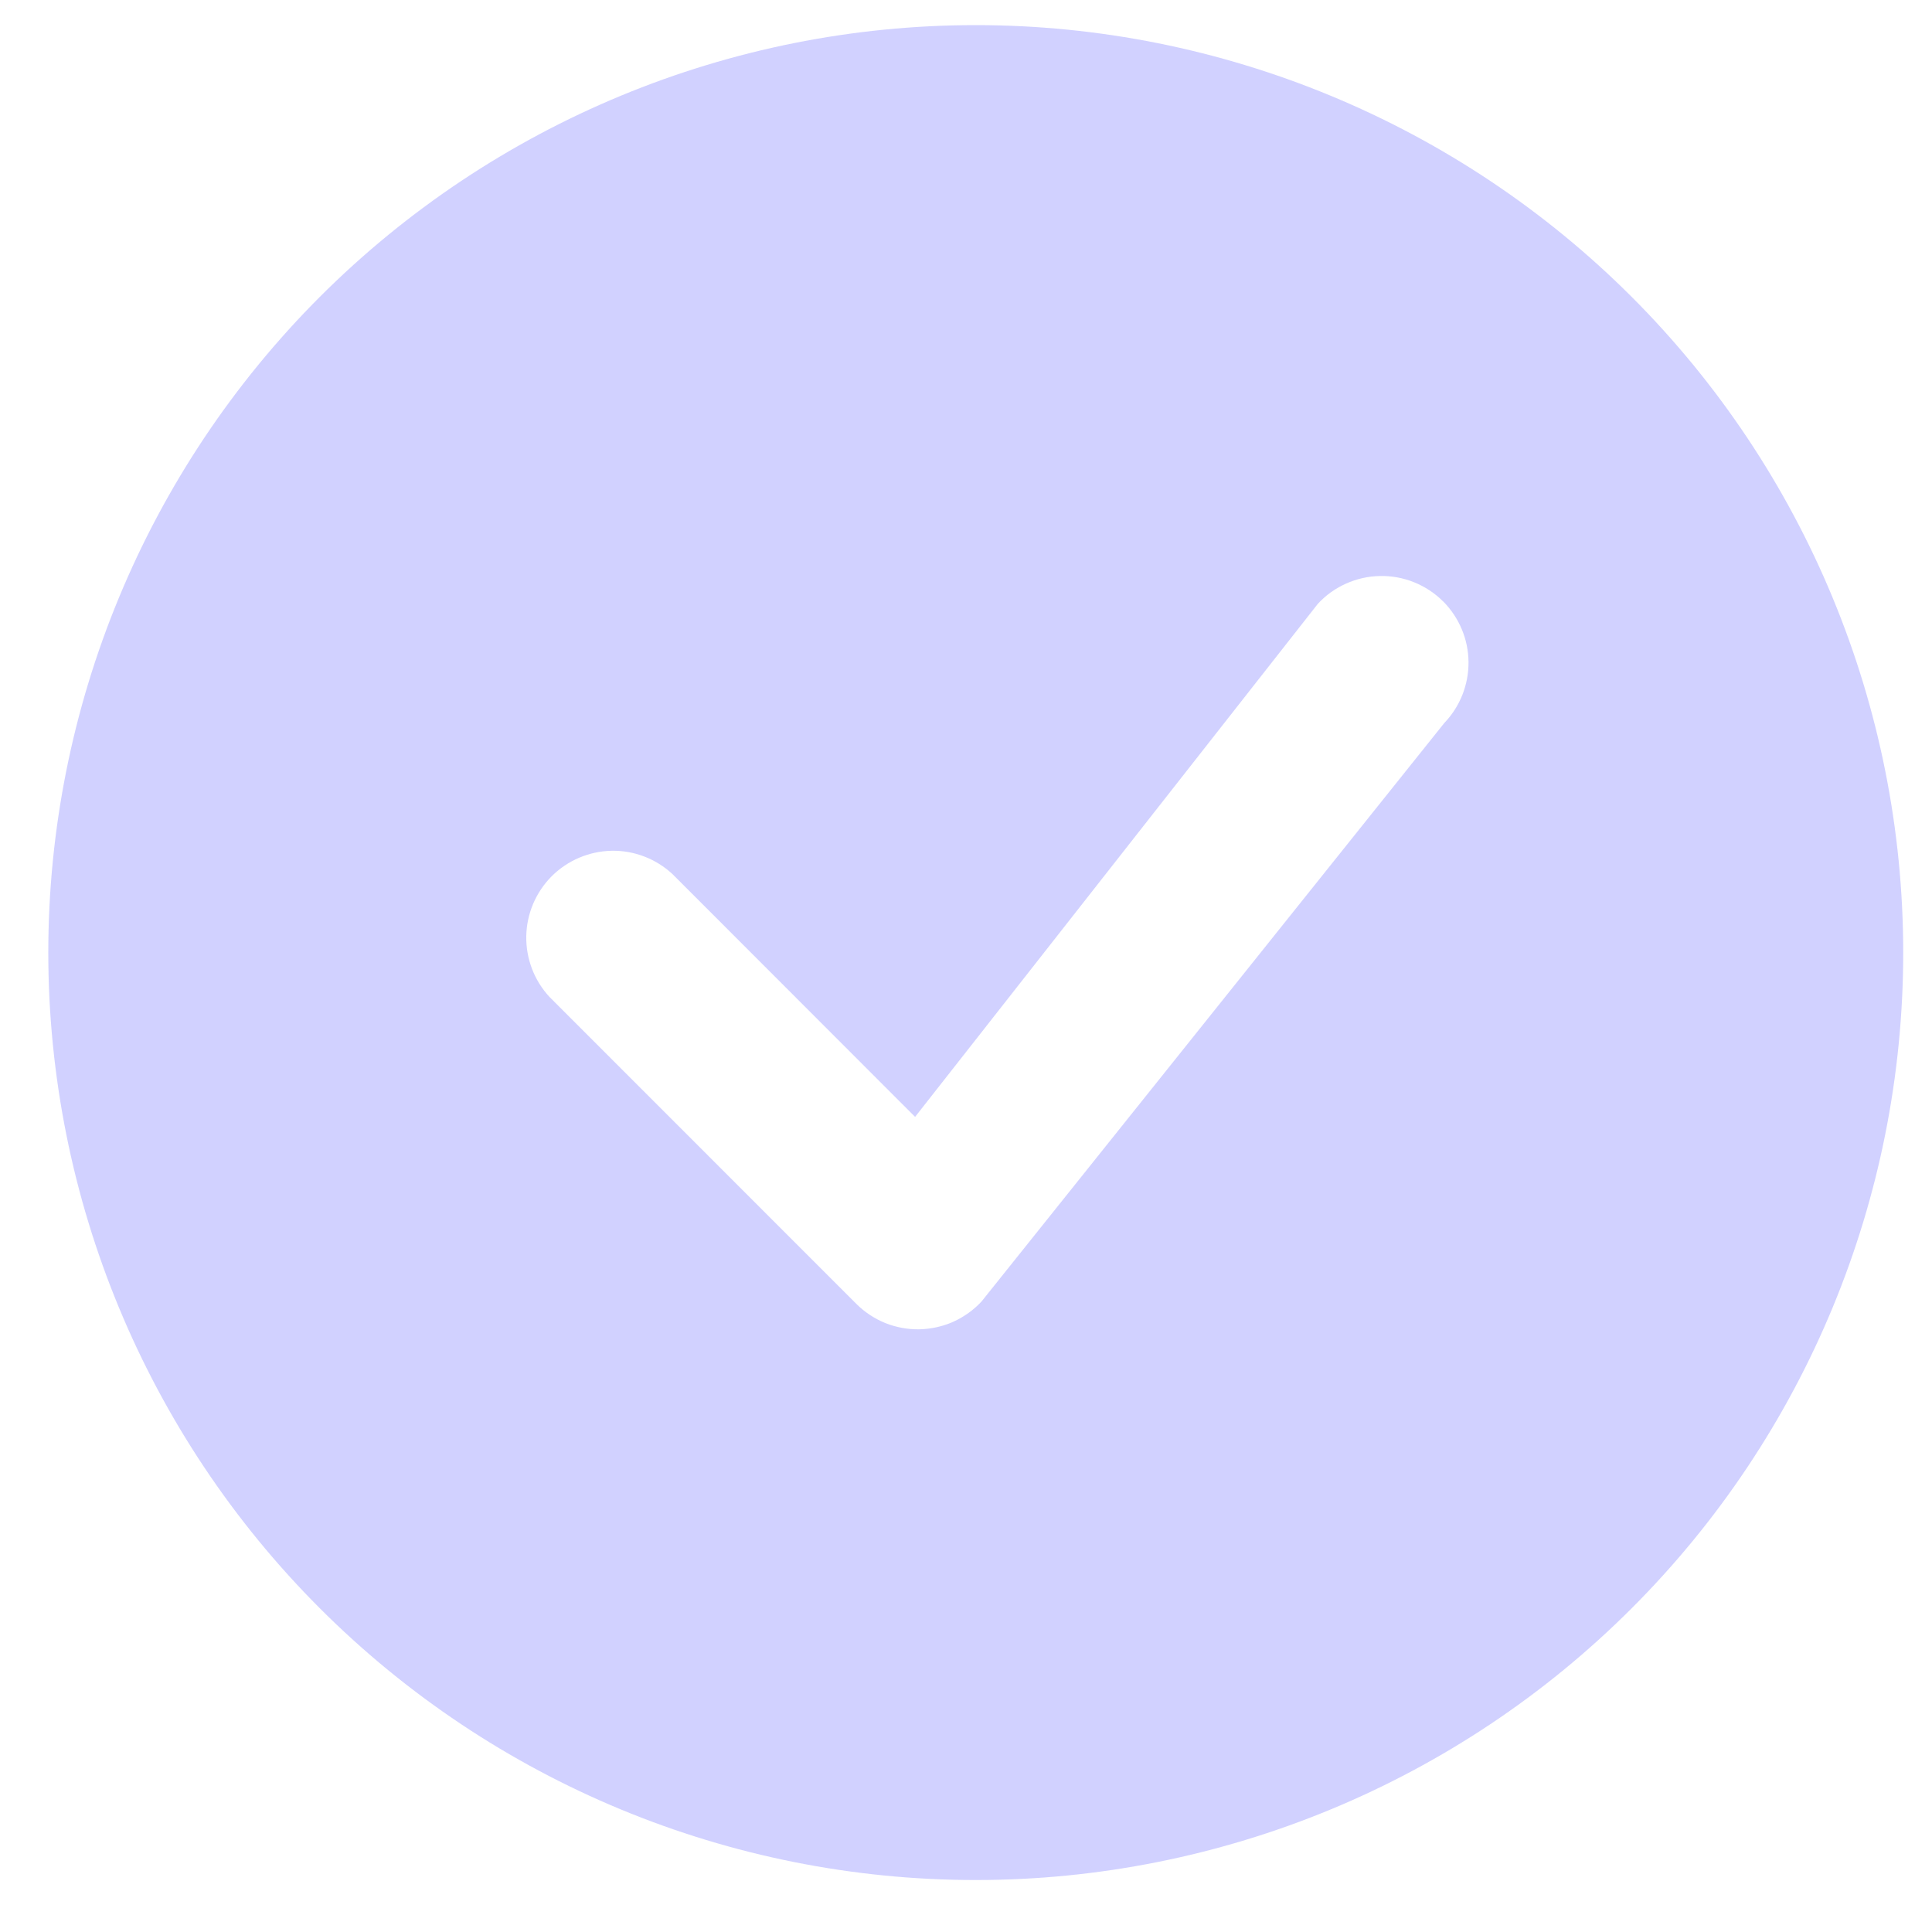 <svg xmlns="http://www.w3.org/2000/svg" fill="none" viewBox="0 0 20 20" height="20" width="20">
<path fill="#D1D1FF" d="M19.702 9.861C19.702 12.408 18.691 14.85 16.89 16.65C15.089 18.451 12.647 19.462 10.101 19.462C7.555 19.462 5.113 18.451 3.312 16.65C1.512 14.85 0.5 12.408 0.5 9.861C0.5 7.315 1.512 4.873 3.312 3.072C5.113 1.272 7.555 0.26 10.101 0.26C12.647 0.26 15.089 1.272 16.89 3.072C18.691 4.873 19.702 7.315 19.702 9.861ZM14.938 6.225C14.852 6.139 14.75 6.072 14.637 6.027C14.525 5.982 14.405 5.96 14.284 5.963C14.163 5.965 14.044 5.992 13.933 6.042C13.823 6.091 13.724 6.162 13.642 6.251L9.473 11.562L6.962 9.049C6.791 8.89 6.565 8.803 6.332 8.807C6.099 8.812 5.876 8.906 5.711 9.071C5.547 9.236 5.452 9.458 5.448 9.691C5.444 9.925 5.53 10.15 5.689 10.321L8.865 13.498C8.95 13.583 9.052 13.65 9.164 13.696C9.277 13.741 9.397 13.763 9.518 13.761C9.638 13.758 9.758 13.732 9.868 13.683C9.978 13.633 10.078 13.562 10.16 13.474L14.951 7.485C15.114 7.315 15.204 7.088 15.202 6.853C15.2 6.617 15.105 6.392 14.939 6.225H14.938Z"></path>
</svg>
